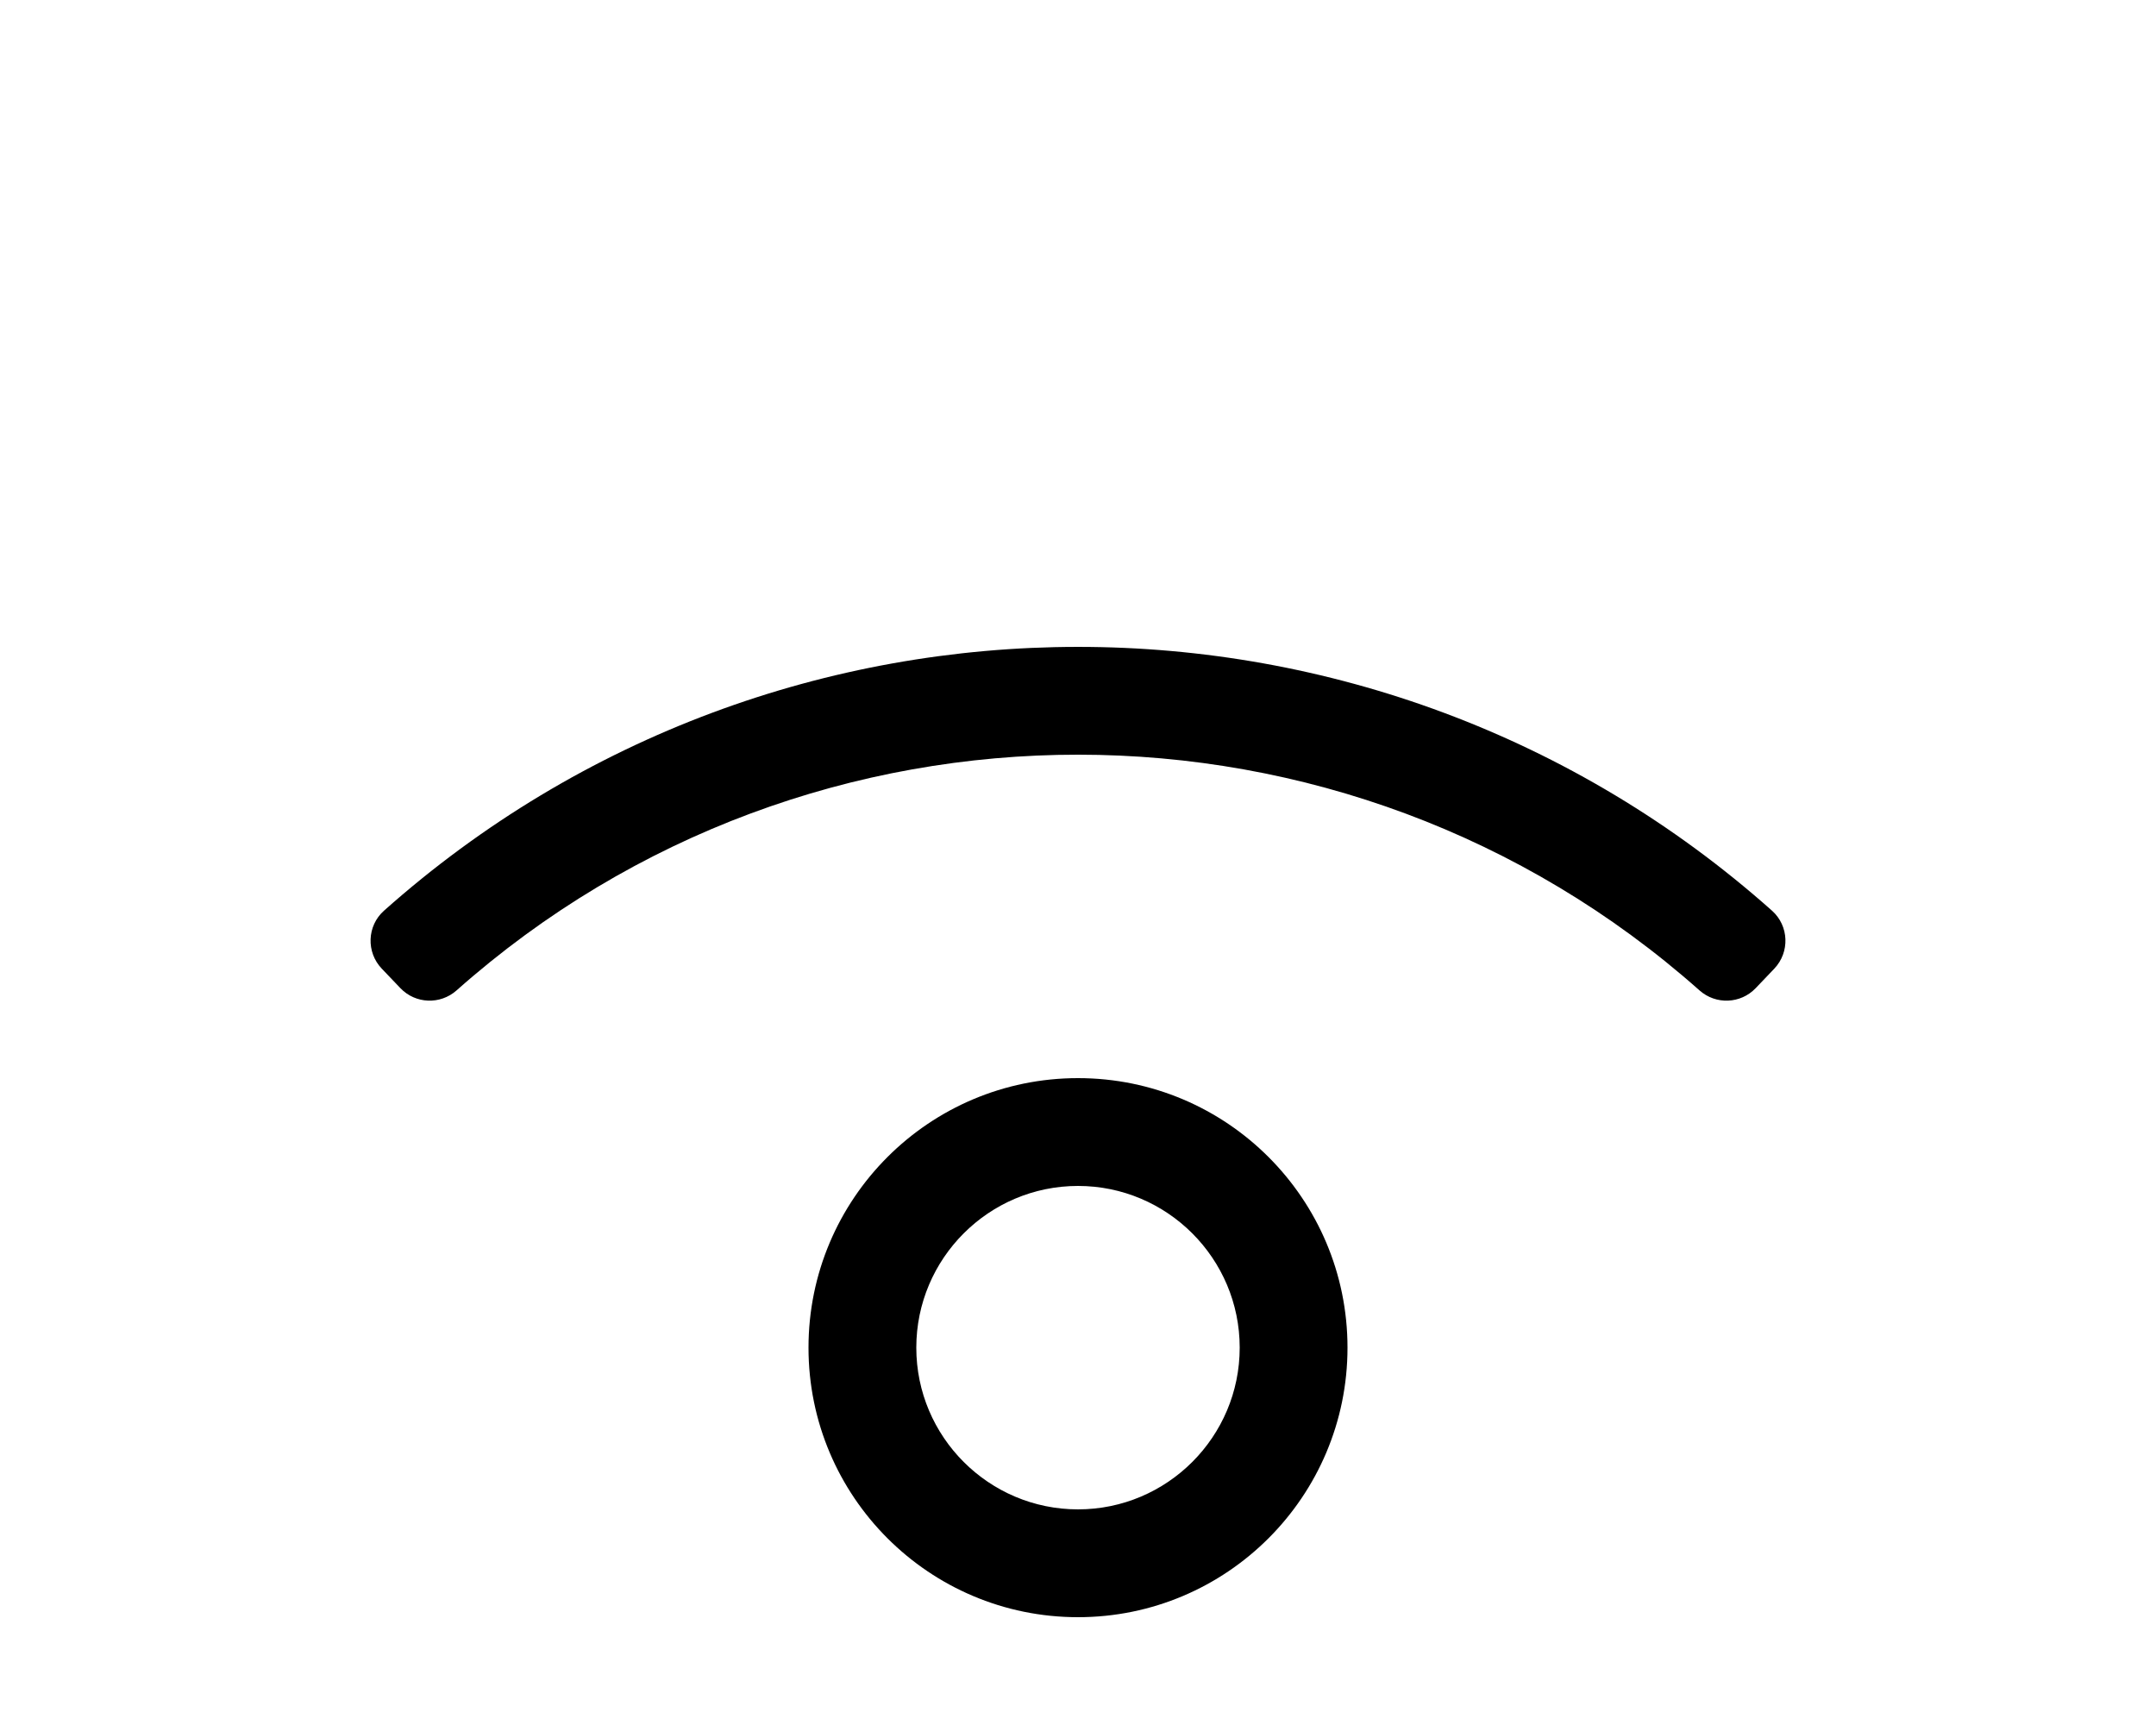 <svg xmlns="http://www.w3.org/2000/svg" viewBox="0 0 640 512">
<!--
Font Awesome Pro 5.15.0 by @fontawesome - https://fontawesome.com
License - https://fontawesome.com/license (Commercial License)
-->
<path d="M526.02 270.31c-117.34-104.48-294.86-104.34-412.04 0-5.05 4.5-5.32 12.31-.65 17.2l5.53 5.79c4.46 4.67 11.82 4.96 16.66.67 105.17-93.38 264-93.21 368.98 0 4.83 4.29 12.19 4.01 16.66-.67l5.53-5.79c4.65-4.89 4.38-12.7-.67-17.2zM320 320c-44.18 0-80 35.82-80 80 0 44.19 35.83 80 80 80 44.19 0 80-35.84 80-80 0-44.18-35.82-80-80-80zm0 128c-26.47 0-48-21.53-48-48s21.53-48 48-48 48 21.53 48 48-21.53 48-48 48z"/></svg>